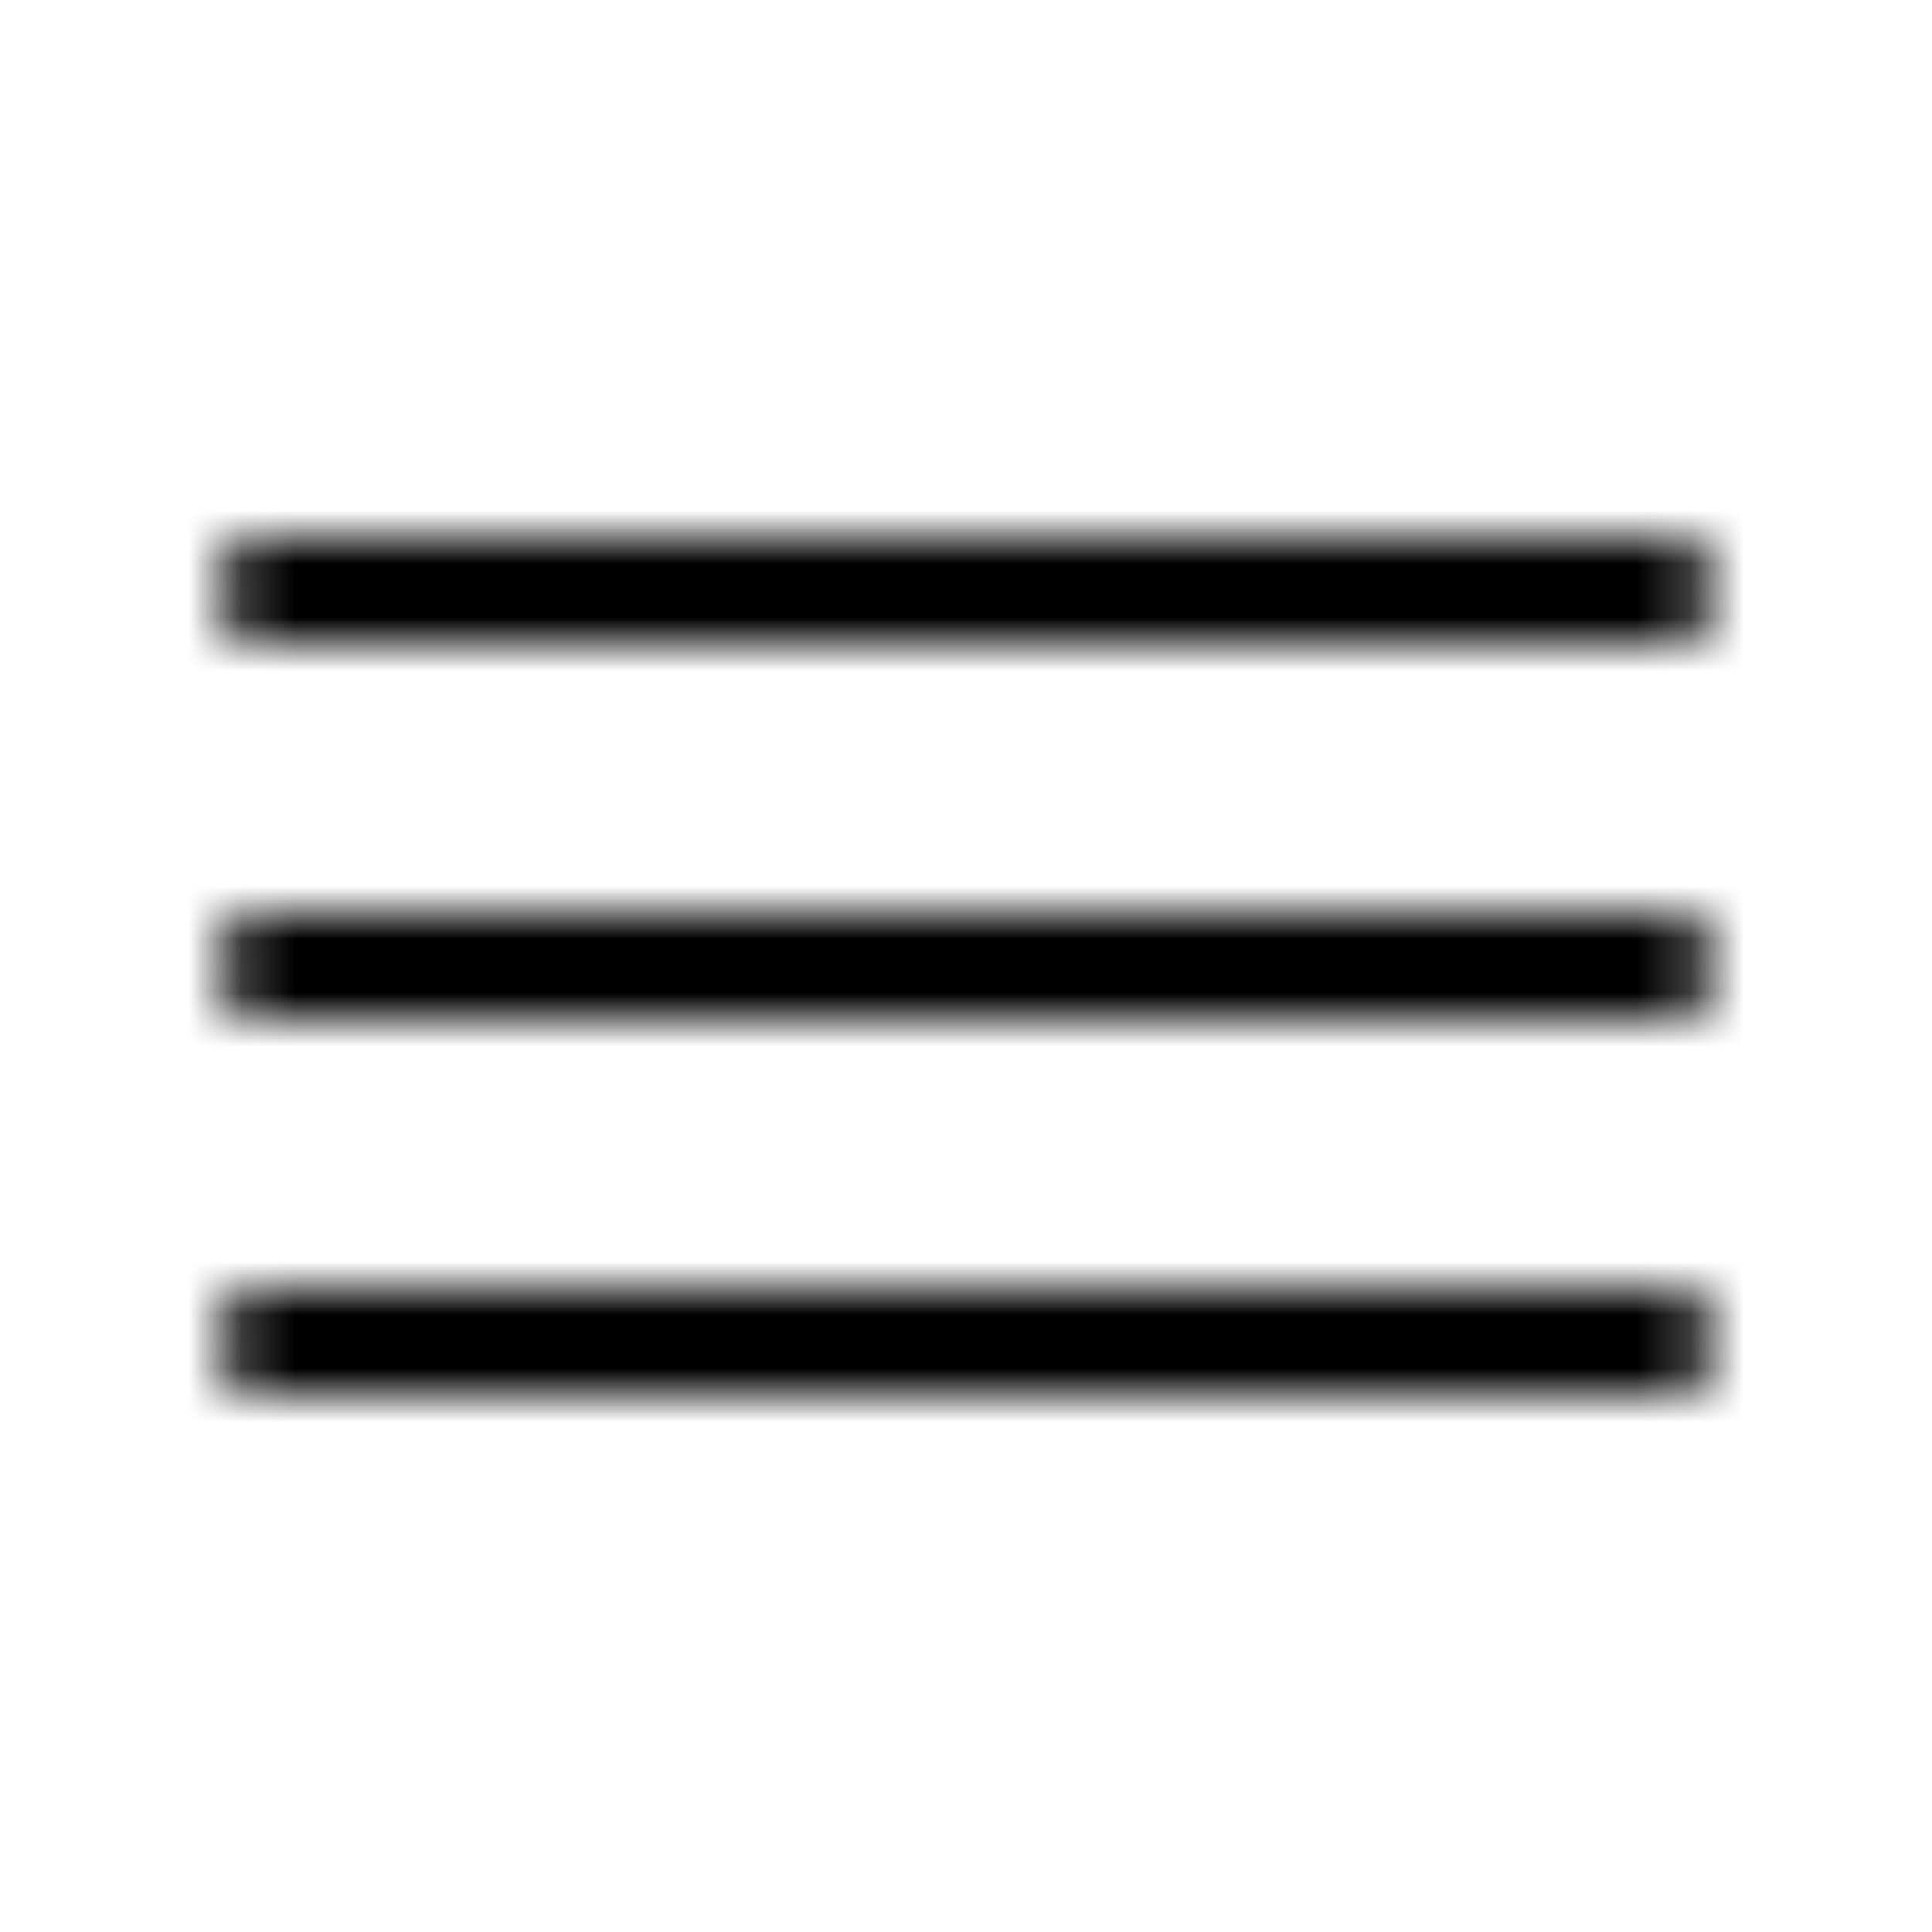 <svg xmlns="http://www.w3.org/2000/svg" xmlns:xlink="http://www.w3.org/1999/xlink" width="36" height="36" viewBox="0 0 36 36">
  <defs>
    <path id="black-a" d="M1,14 L27,14 C27.552,14 28,14.448 28,15 C28,15.552 27.552,16 27,16 L1,16 C0.448,16 0,15.552 0,15 C0,14.448 0.448,14 1,14 Z M1,7 L27,7 C27.552,7 28,7.448 28,8 C28,8.552 27.552,9 27,9 L1,9 C0.448,9 0,8.552 0,8 C0,7.448 0.448,7 1,7 Z M27,2 L1,2 C0.448,2 0,1.552 0,1 C0,0.448 0.448,0 1,0 L27,0 C27.552,9.54362456e-15 28,0.448 28,1 C28,1.552 27.552,2 27,2 Z"/>
  </defs>
  <g fill="none" fill-rule="evenodd" transform="translate(4 10)">
    <mask id="black-b" fill="#fff">
      <use xlink:href="#black-a"/>
    </mask>
    <g fill="#000" mask="url(#black-b)">
      <rect width="36" height="36" transform="translate(-4 -10)"/>
    </g>
  </g>
</svg>
